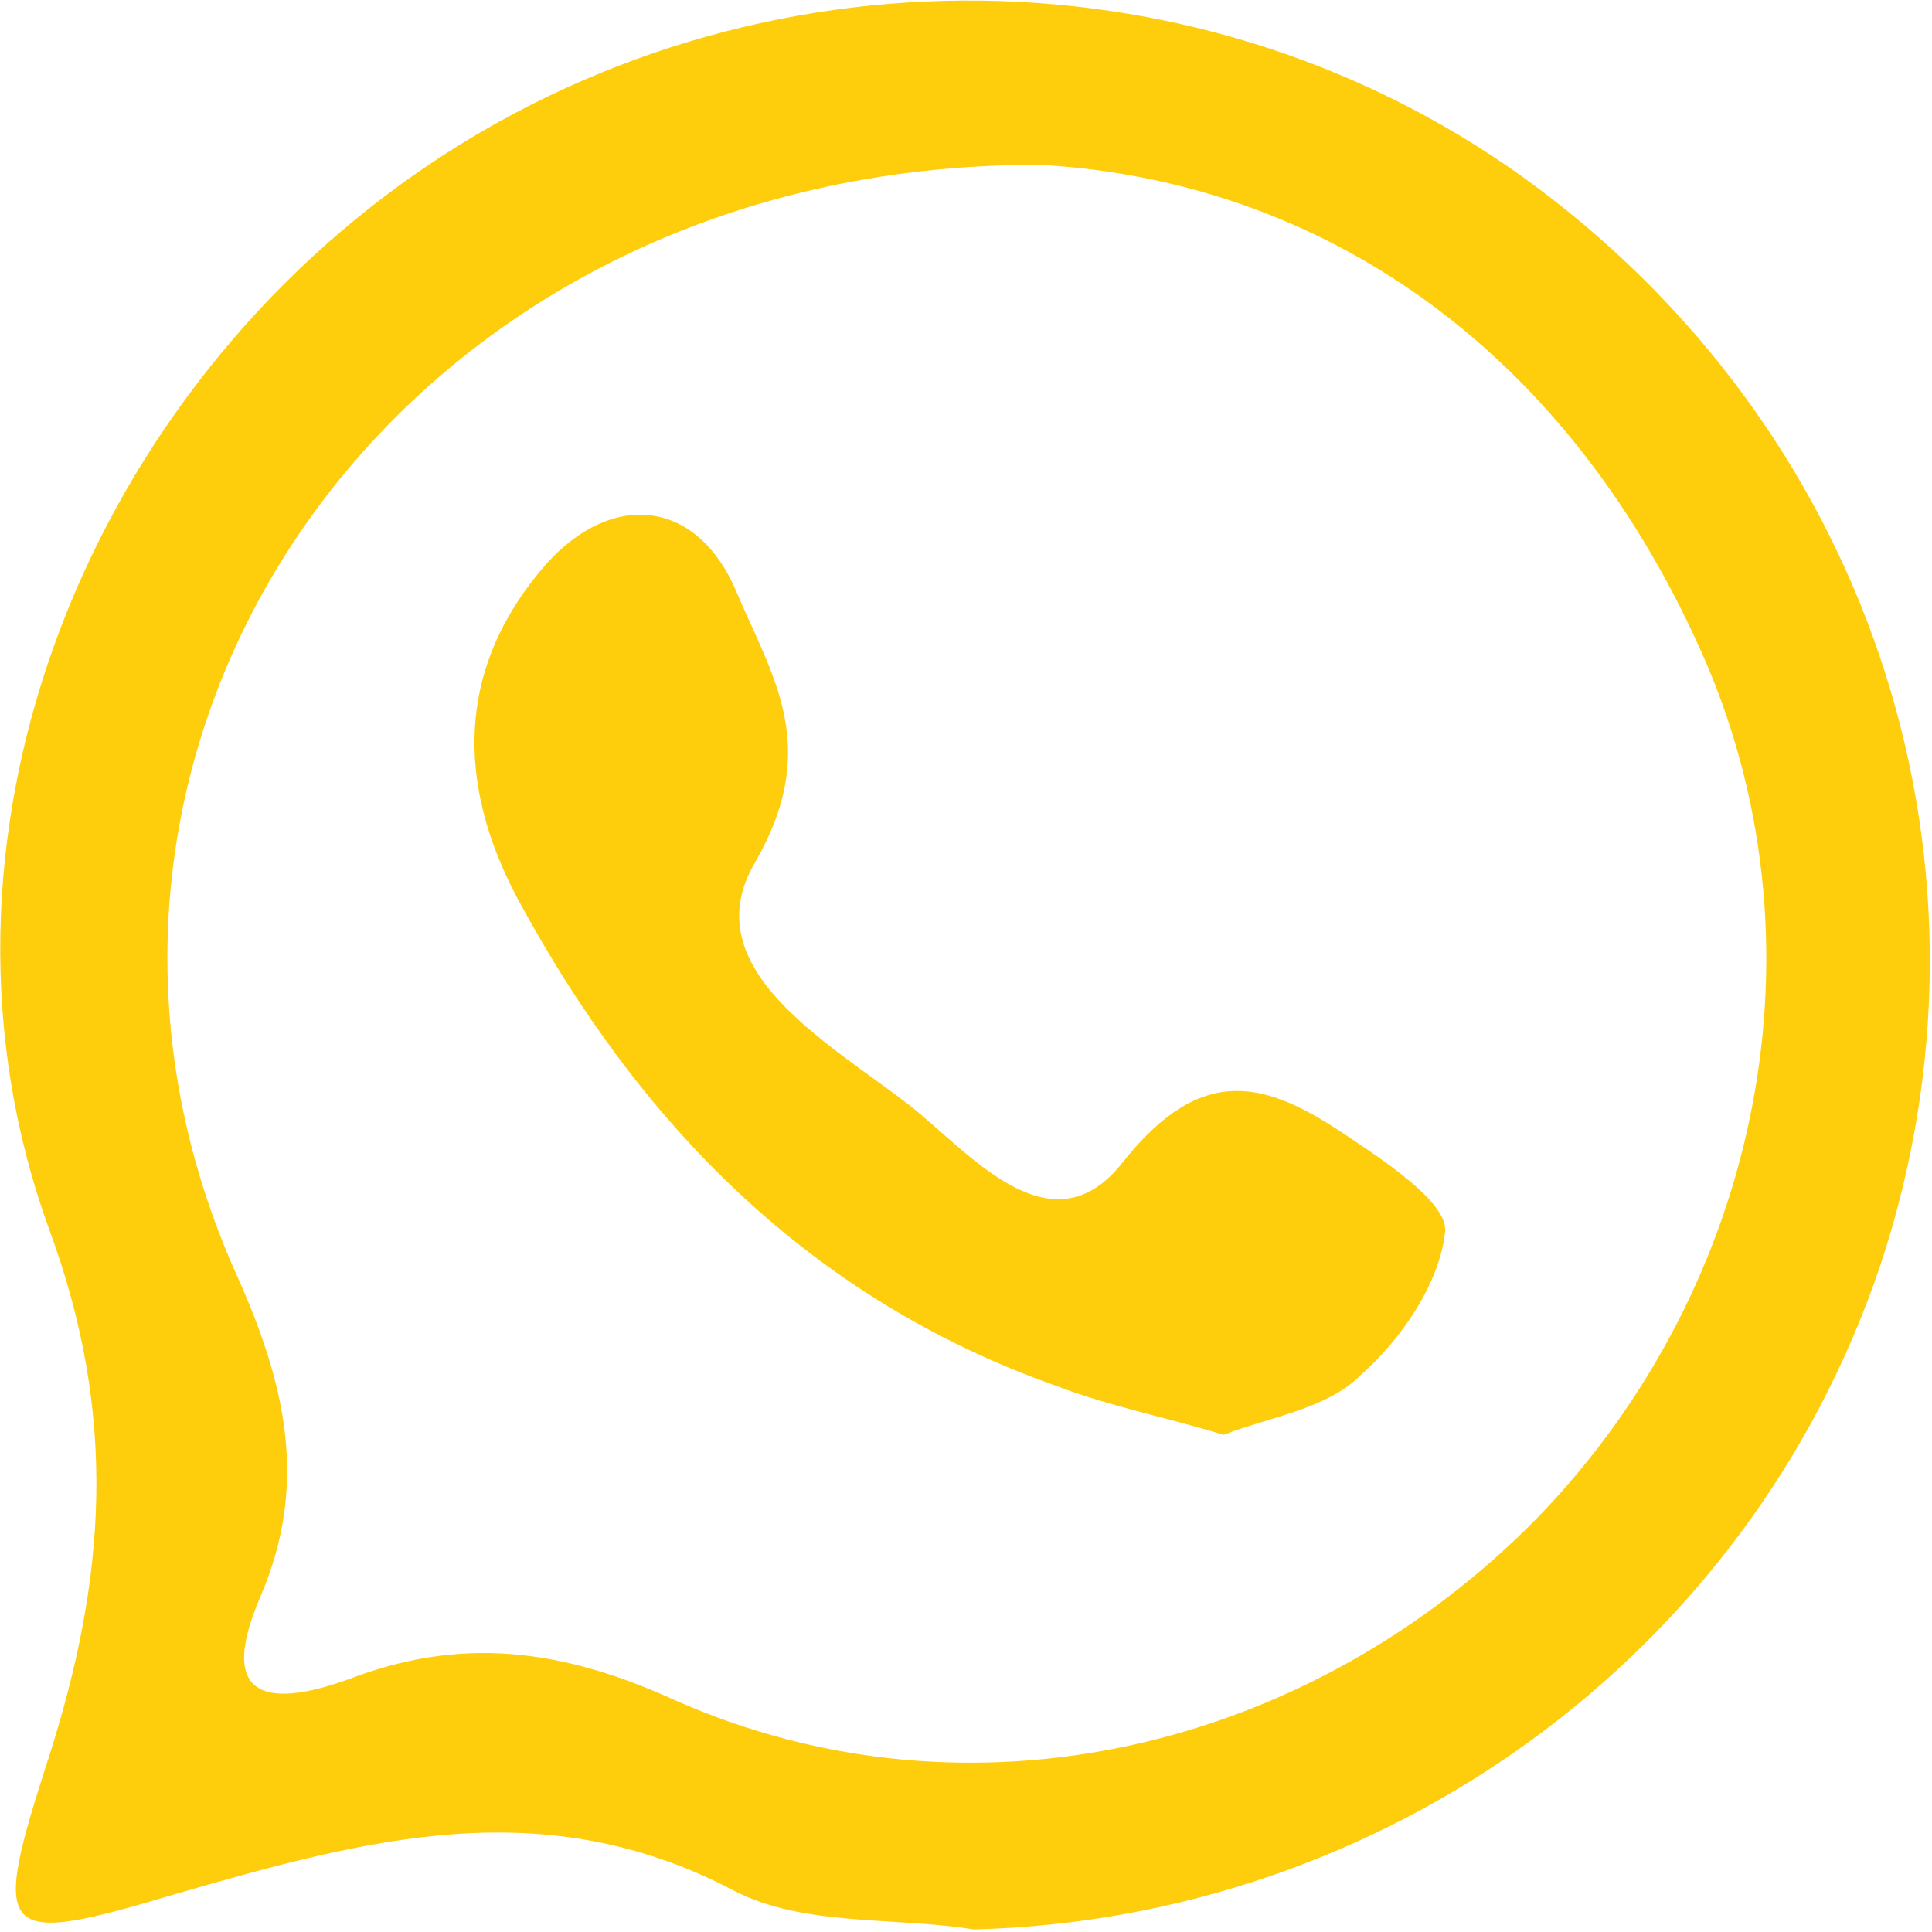 <?xml version="1.0" encoding="UTF-8"?> <!-- Generator: Adobe Illustrator 19.1.0, SVG Export Plug-In . SVG Version: 6.00 Build 0) --> <svg xmlns="http://www.w3.org/2000/svg" xmlns:xlink="http://www.w3.org/1999/xlink" id="Layer_1" x="0px" y="0px" width="75px" height="75px" viewBox="0 0 75 75" style="enable-background:new 0 0 75 75;" xml:space="preserve"> <style type="text/css"> .st0{fill:#FECE0D;} </style> <g> <path class="st0" d="M37.8,74.9c-3.1-0.5-6.6-0.1-9.3-1.5c-7.4-3.9-14.3-2-21.6,0.1c-7,2.1-7.3,1.8-5-5.3c2.2-6.9,2.7-13.2,0-20.5 C-3.5,32.8,3.1,15.8,16.2,6.7C29.3-2.4,47-2.2,59.7,7.3C72.8,17.1,78.1,33.7,73,49.1C67.9,64.3,53.7,74.5,37.8,74.9z M40.4,6.4 C15.4,6.3,0.1,28.9,9.1,49.3c2,4.4,2.9,8.3,1,12.7c-1.8,4.2,0.6,4.2,3.4,3.2c4.4-1.7,8.3-1.2,12.7,0.8c11.5,5.1,24.7,1.9,33.5-7.1 c8.7-9,11.4-22.4,6.3-33.7C60.6,13.2,51,7,40.4,6.4z"></path> <path class="st0" d="M47.5,55.7c-2.3-0.7-4.4-1.1-6.5-1.9c-9.6-3.4-16.2-10.2-20.9-18.9c-2.4-4.5-2.4-9,1.1-13 c2.6-2.9,5.9-2.5,7.4,1.1c1.4,3.3,3.3,6,0.7,10.5c-2.4,4.1,2.9,7,6,9.4c2.3,1.8,5.5,5.8,8.3,2.2c3.1-3.9,5.6-3.1,8.7-1 c1.5,1,3.9,2.6,3.8,3.7c-0.2,2-1.7,4.2-3.3,5.6C51.5,54.7,49.3,55,47.5,55.7z"></path> </g> </svg> 